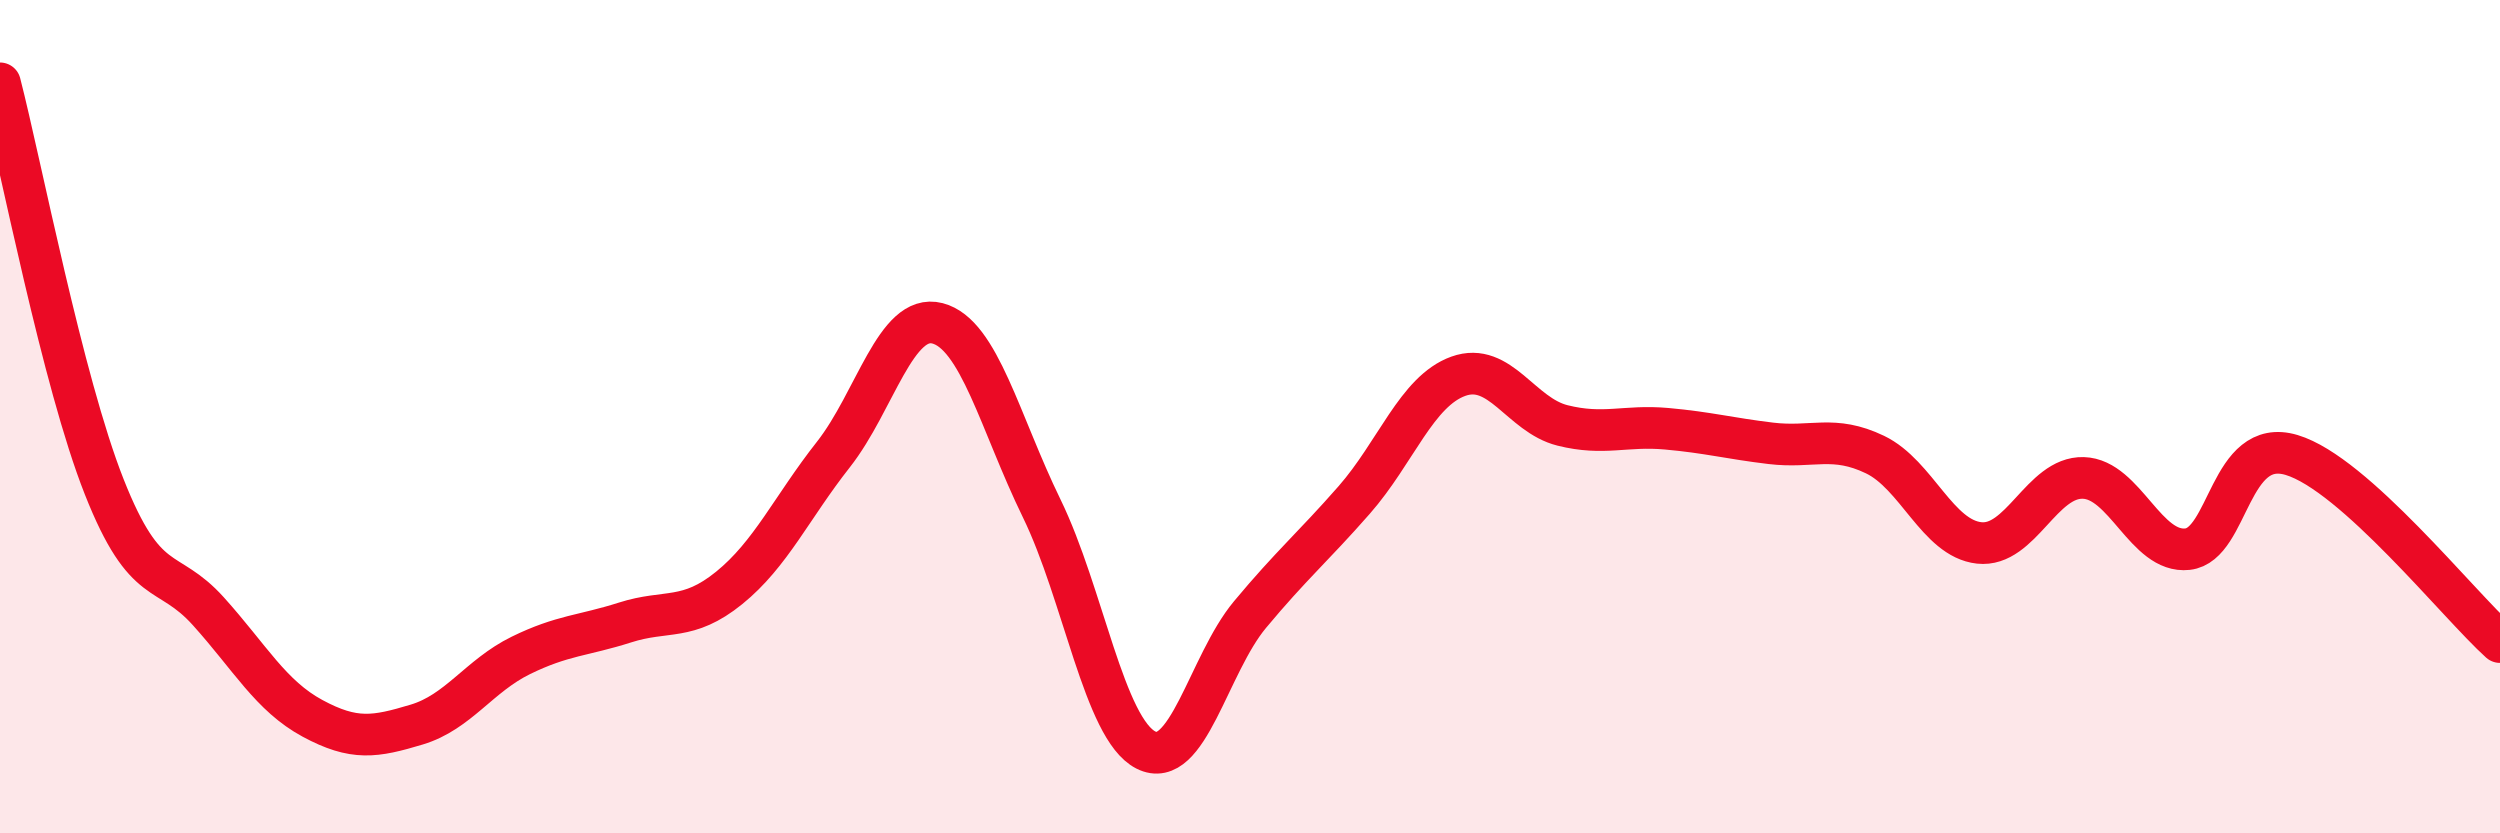 
    <svg width="60" height="20" viewBox="0 0 60 20" xmlns="http://www.w3.org/2000/svg">
      <path
        d="M 0,2 C 0.5,3.94 1.5,9.15 2.5,11.68 C 3.5,14.21 4,13.56 5,14.67 C 6,15.78 6.5,16.7 7.5,17.24 C 8.5,17.78 9,17.69 10,17.39 C 11,17.09 11.5,16.22 12.5,15.73 C 13.5,15.24 14,15.26 15,14.94 C 16,14.62 16.5,14.92 17.5,14.11 C 18.5,13.3 19,12.18 20,10.91 C 21,9.64 21.5,7.5 22.5,7.76 C 23.5,8.02 24,10.15 25,12.2 C 26,14.25 26.5,17.49 27.5,18 C 28.5,18.51 29,15.95 30,14.75 C 31,13.55 31.5,13.14 32.5,12 C 33.5,10.86 34,9.39 35,9.03 C 36,8.67 36.5,9.96 37.5,10.21 C 38.5,10.46 39,10.2 40,10.29 C 41,10.38 41.5,10.52 42.5,10.64 C 43.5,10.76 44,10.43 45,10.91 C 46,11.39 46.5,12.92 47.5,13.03 C 48.5,13.14 49,11.44 50,11.47 C 51,11.5 51.5,13.29 52.5,13.18 C 53.5,13.07 53.5,10.47 55,10.92 C 56.5,11.37 59,14.51 60,15.41L60 20L0 20Z"
        fill="#EB0A25"
        opacity="0.1"
        stroke-linecap="round"
        stroke-linejoin="round"
      />
      <path
        d="M 0,2 C 0.5,3.94 1.5,9.15 2.5,11.68 C 3.5,14.21 4,13.56 5,14.67 C 6,15.78 6.5,16.7 7.5,17.24 C 8.5,17.78 9,17.69 10,17.39 C 11,17.09 11.5,16.22 12.5,15.73 C 13.5,15.24 14,15.26 15,14.94 C 16,14.62 16.5,14.92 17.5,14.11 C 18.5,13.3 19,12.18 20,10.91 C 21,9.64 21.5,7.5 22.5,7.76 C 23.5,8.02 24,10.15 25,12.2 C 26,14.25 26.5,17.49 27.5,18 C 28.5,18.51 29,15.95 30,14.75 C 31,13.55 31.5,13.14 32.5,12 C 33.5,10.86 34,9.39 35,9.03 C 36,8.67 36.5,9.96 37.5,10.21 C 38.5,10.46 39,10.2 40,10.29 C 41,10.38 41.5,10.52 42.5,10.64 C 43.5,10.76 44,10.43 45,10.91 C 46,11.39 46.5,12.92 47.5,13.03 C 48.5,13.14 49,11.44 50,11.47 C 51,11.5 51.5,13.29 52.5,13.18 C 53.5,13.07 53.5,10.47 55,10.92 C 56.5,11.37 59,14.51 60,15.41"
        stroke="#EB0A25"
        stroke-width="1"
        fill="none"
        stroke-linecap="round"
        stroke-linejoin="round"
      />
    </svg>
  